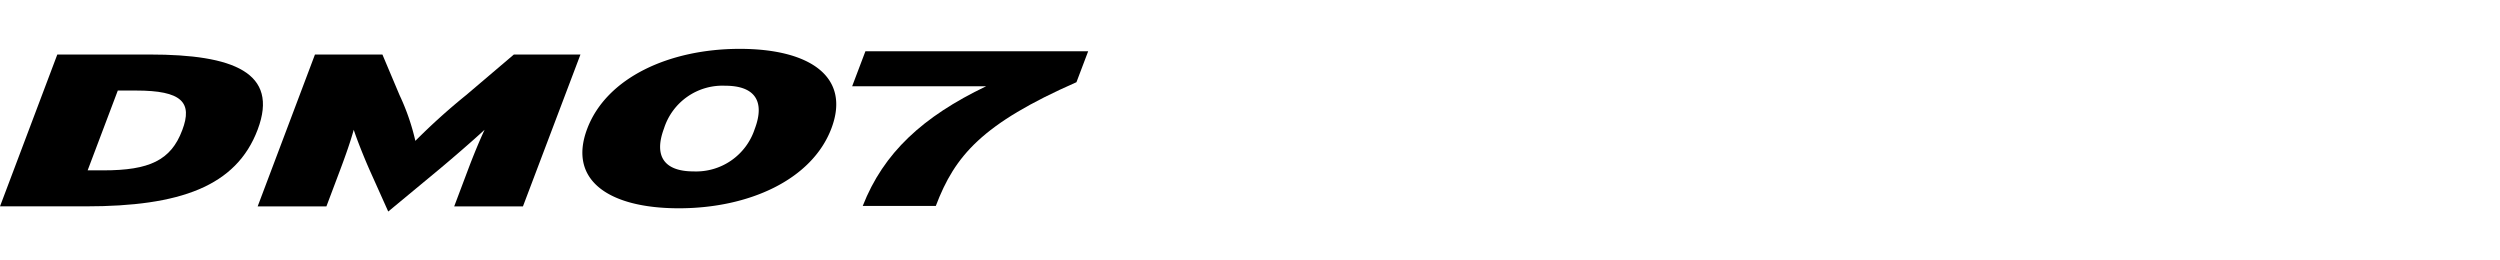 <svg xmlns="http://www.w3.org/2000/svg" xmlns:xlink="http://www.w3.org/1999/xlink" width="192" height="20" viewBox="0 0 192 20">
  <defs>
    <clipPath id="clip-path">
      <rect id="사각형_14084" data-name="사각형 14084" width="192" height="20" transform="translate(321.53 856.268)" fill="none" stroke="#707070" stroke-width="1"/>
    </clipPath>
    <clipPath id="clip-path-2">
      <rect id="사각형_14085" data-name="사각형 14085" width="83.573" height="12.495"/>
    </clipPath>
  </defs>
  <g id="navigation_logo_DW01" data-name="navigation logo_DW01" transform="translate(-321.53 -856.268)" clip-path="url(#clip-path)">
    <g id="그룹_13039" data-name="그룹 13039" transform="translate(321.531 860.02)">
      <g id="그룹_13041" data-name="그룹 13041" transform="translate(0 0)" clip-path="url(#clip-path-2)">
        <path id="패스_56714" data-name="패스 56714" d="M13.994,6.547c-.867,2.315-2.532,3.082-6.048,3.082H6.73L9.046,3.5h1.4c3.514,0,4.363.9,3.548,3.049M11.511.733H4.4L0,12.394H6.58c7.212,0,11.561-1.516,13.21-5.9S17.909.733,11.511.733" transform="translate(0 -0.298)"/>
        <path id="패스_56715" data-name="패스 56715" d="M49.37,3.849a48.793,48.793,0,0,0-3.9,3.515,17.254,17.254,0,0,0-1.216-3.515L42.939.733h-5.18l-4.4,11.662h5.28l1.049-2.783c.433-1.15.8-2.2,1.049-3.1.284.866.833,2.216,1.2,3.049l1.449,3.231,3.9-3.231c1-.833,2.565-2.183,3.5-3.049-.417.9-.85,1.948-1.284,3.1l-1.049,2.783h5.28L58.149.733H53.035" transform="translate(-13.571 -0.298)"/>
        <path id="패스_56716" data-name="패스 56716" d="M88.635,6.139a4.736,4.736,0,0,1-4.7,3.273c-2.22,0-3.085-1.135-2.27-3.307a4.709,4.709,0,0,1,4.7-3.273c2.22,0,3.087,1.137,2.271,3.307M87.482,0C82.106,0,77.257,2.188,75.764,6.139s1.662,6.105,7.04,6.105S93.027,10.056,94.52,6.105,92.877,0,87.482,0" transform="translate(-30.668 0)"/>
        <path id="패스_56717" data-name="패스 56717" d="M111.338.315,110.321,3h10.293c-4.884,2.339-7.886,5.121-9.48,9.19h5.612c1.459-3.848,3.545-6.308,10.8-9.5l.9-2.375" transform="translate(-44.876 -0.128)"/>
      </g>
    </g>
  </g>
</svg>
